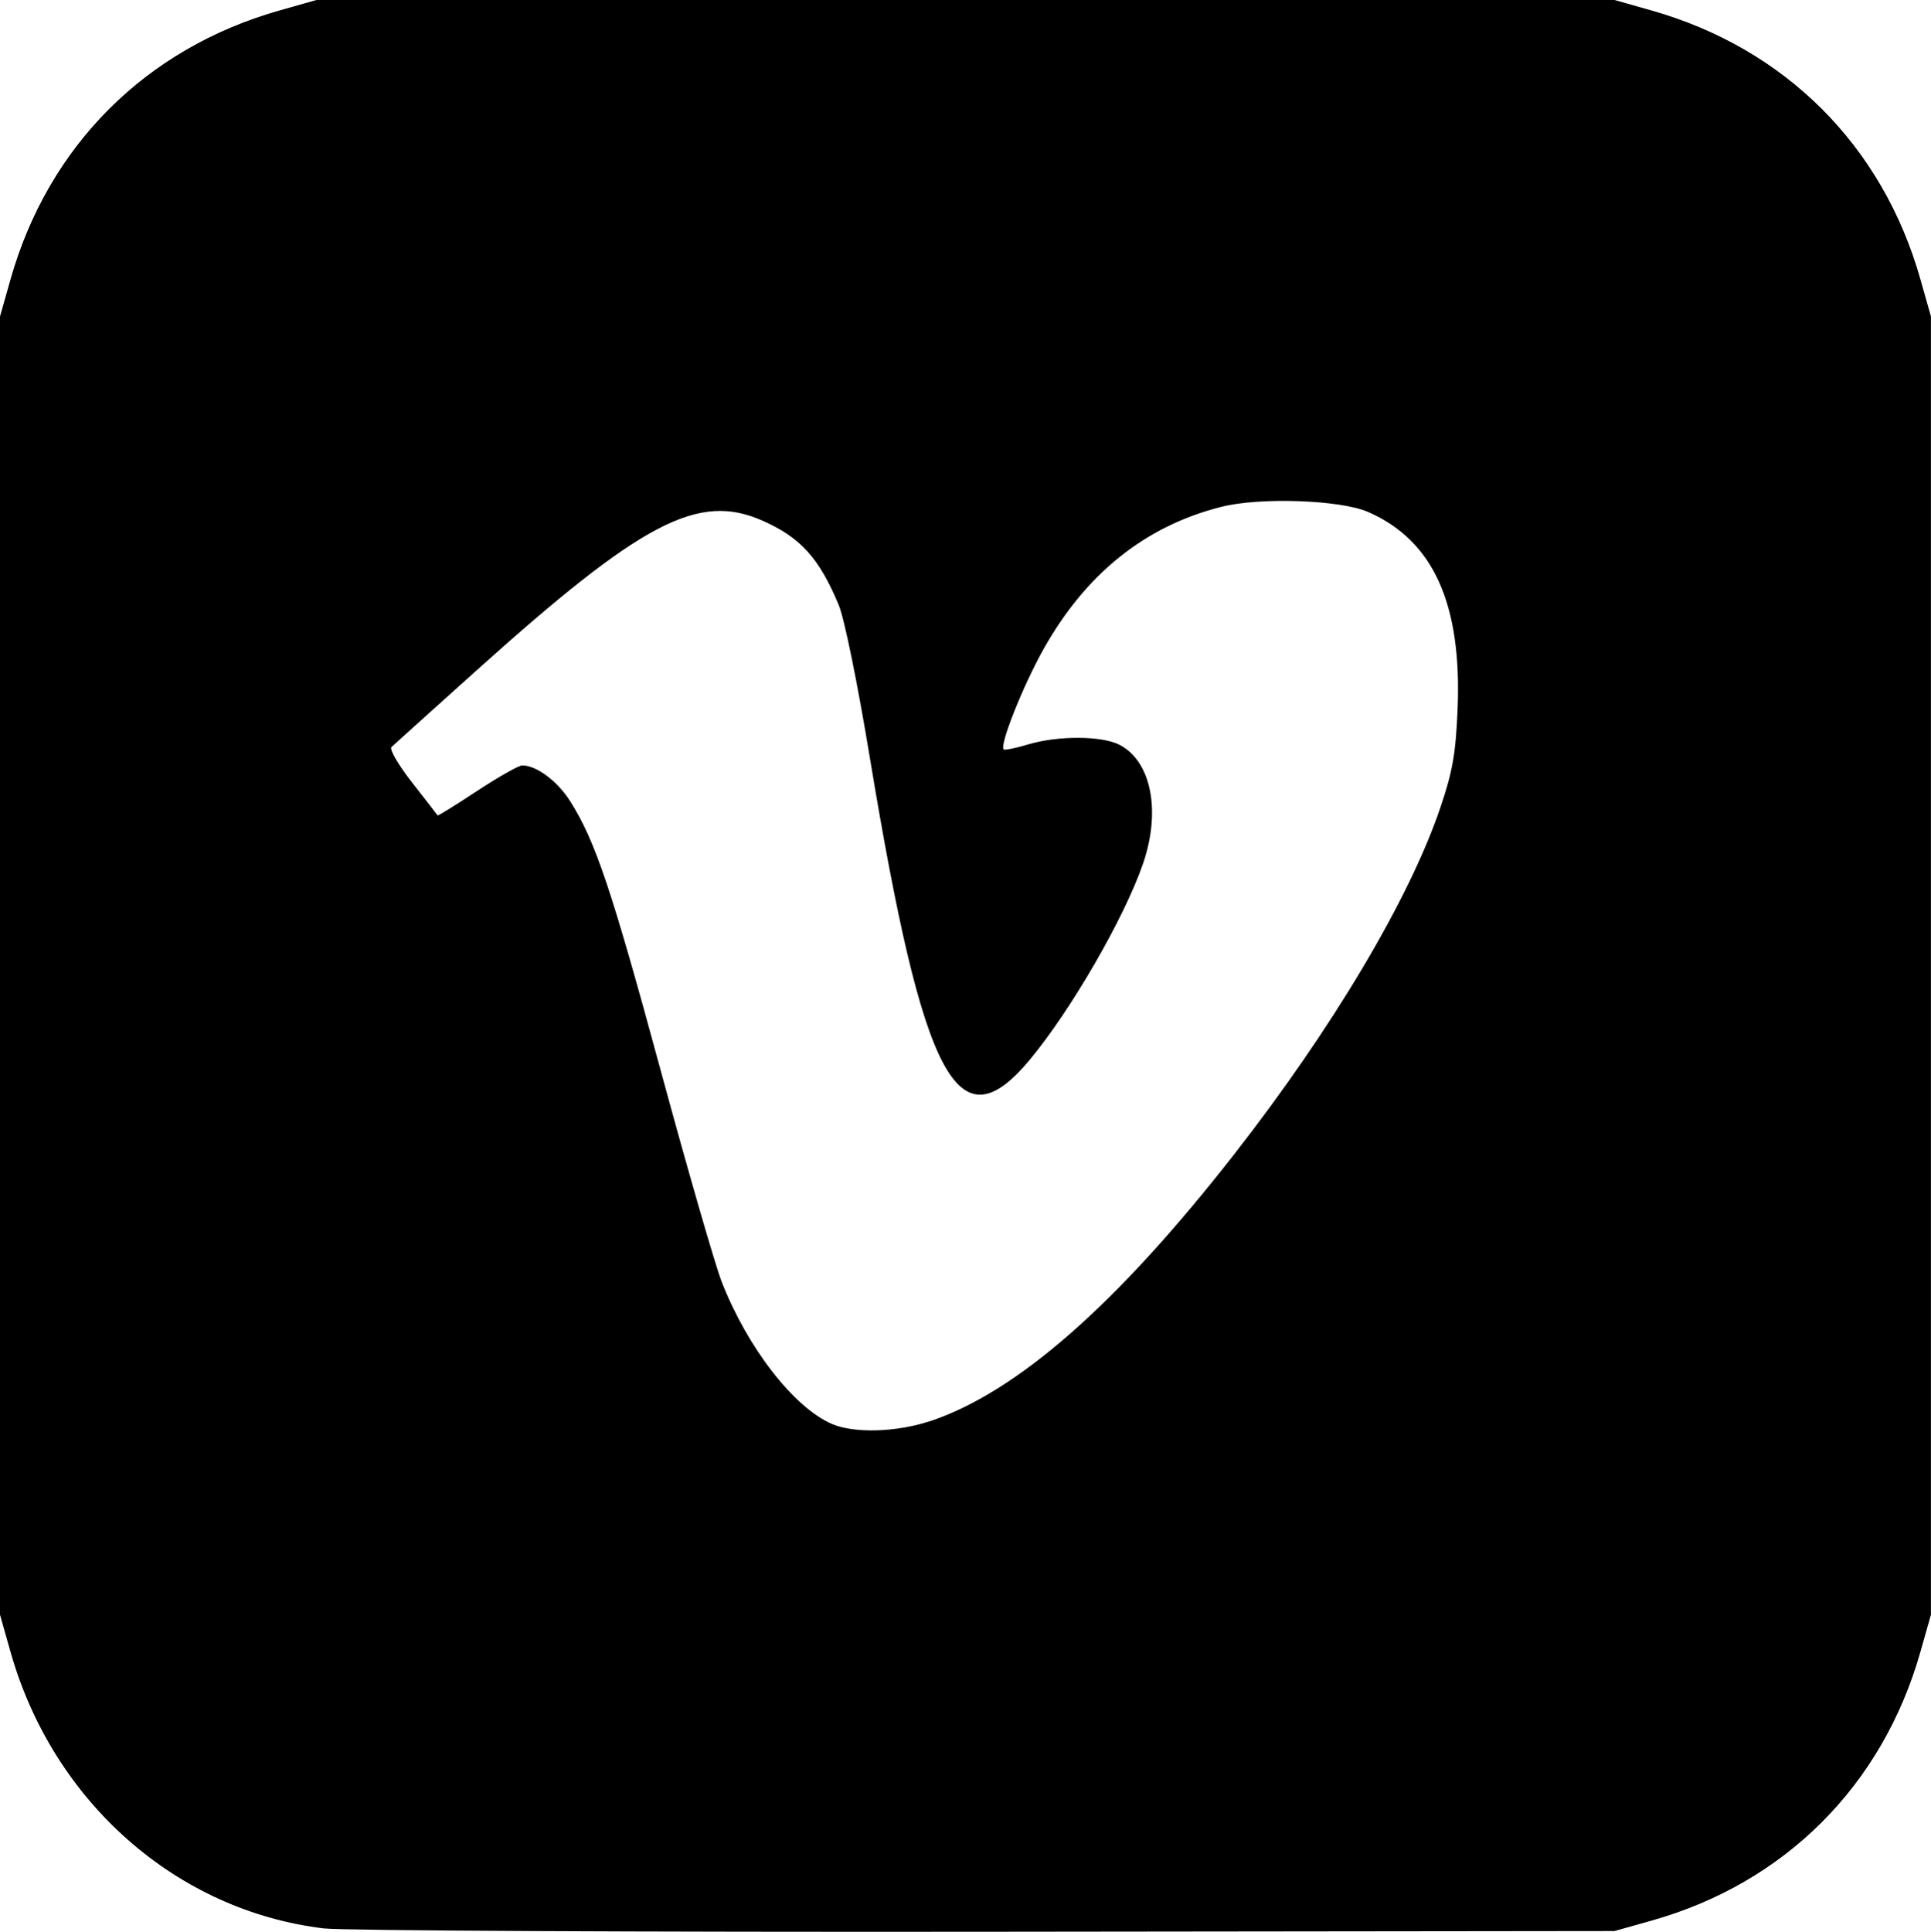 <?xml version="1.0" encoding="UTF-8" standalone="no"?>
<svg
   id="Layer_1"
   data-name="Layer 1"
   viewBox="0 0 30 30.01"
   version="1.1"
   sodipodi:docname="vimeo-30px.svg"
   width="30"
   height="30.01"
   inkscape:version="1.2.2 (b0a8486541, 2022-12-01)"
   xml:space="preserve"
   xmlns:inkscape="http://www.inkscape.org/namespaces/inkscape"
   xmlns:sodipodi="http://sodipodi.sourceforge.net/DTD/sodipodi-0.dtd"
   xmlns="http://www.w3.org/2000/svg"
   xmlns:svg="http://www.w3.org/2000/svg"><defs
     id="defs7" /><sodipodi:namedview
     id="namedview5"
     pagecolor="#ffffff"
     bordercolor="#000000"
     borderopacity="0.25"
     inkscape:showpageshadow="2"
     inkscape:pageopacity="0.0"
     inkscape:pagecheckerboard="0"
     inkscape:deskcolor="#d1d1d1"
     showgrid="false"
     inkscape:zoom="4.7461007"
     inkscape:cx="26.021361"
     inkscape:cy="10.956363"
     inkscape:window-width="1499"
     inkscape:window-height="749"
     inkscape:window-x="162"
     inkscape:window-y="237"
     inkscape:window-maximized="0"
     inkscape:current-layer="Layer_1" /><path
     style="fill:#000000;fill-opacity:1;stroke-width:1"
     d="M 5.043,29.958 C 2.745,29.685 0.826,27.996 0.164,25.663 L 0,25.084 V 15 4.916 L 0.164,4.337 C 0.753,2.264 2.264,0.753 4.337,0.164 L 4.916,0 H 15 25.084 l 0.578,0.164 c 2.074,0.589 3.585,2.099 4.173,4.173 l 0.164,0.578 V 15 25.084 l -0.164,0.578 c -0.589,2.074 -2.104,3.589 -4.173,4.172 l -0.578,0.163 -9.759,0.011 c -5.367,0.006 -9.995,-0.017 -10.282,-0.051 z m 9.399,-7.878 c 1.356,-0.451 2.911,-1.815 4.738,-4.156 1.529,-1.959 2.724,-3.971 3.202,-5.391 0.187,-0.554 0.234,-0.828 0.263,-1.508 0.07,-1.644 -0.377,-2.631 -1.392,-3.073 -0.43,-0.187 -1.677,-0.231 -2.278,-0.079 -1.182,0.298 -2.106,1.038 -2.764,2.213 -0.319,0.57 -0.685,1.489 -0.618,1.555 0.016,0.016 0.187,-0.019 0.38,-0.077 0.461,-0.139 1.145,-0.136 1.42,0.006 0.494,0.255 0.646,1.029 0.365,1.847 -0.29,0.843 -1.122,2.281 -1.763,3.05 -1.116,1.337 -1.649,0.328 -2.479,-4.684 -0.195,-1.18 -0.398,-2.175 -0.486,-2.386 -0.304,-0.729 -0.593,-1.048 -1.186,-1.31 -0.995,-0.44 -1.869,0.017 -4.433,2.32 -0.696,0.625 -1.294,1.164 -1.329,1.197 -0.036,0.035 0.103,0.274 0.321,0.553 0.212,0.271 0.39,0.5 0.395,0.51 0.005,0.01 0.281,-0.161 0.613,-0.38 0.332,-0.218 0.648,-0.397 0.703,-0.397 0.22,0 0.546,0.243 0.744,0.556 0.389,0.614 0.64,1.359 1.407,4.185 0.42,1.547 0.847,3.025 0.948,3.283 0.4,1.023 1.117,1.948 1.711,2.206 0.342,0.148 1.001,0.13 1.519,-0.042 z"
     id="path351" /></svg>
